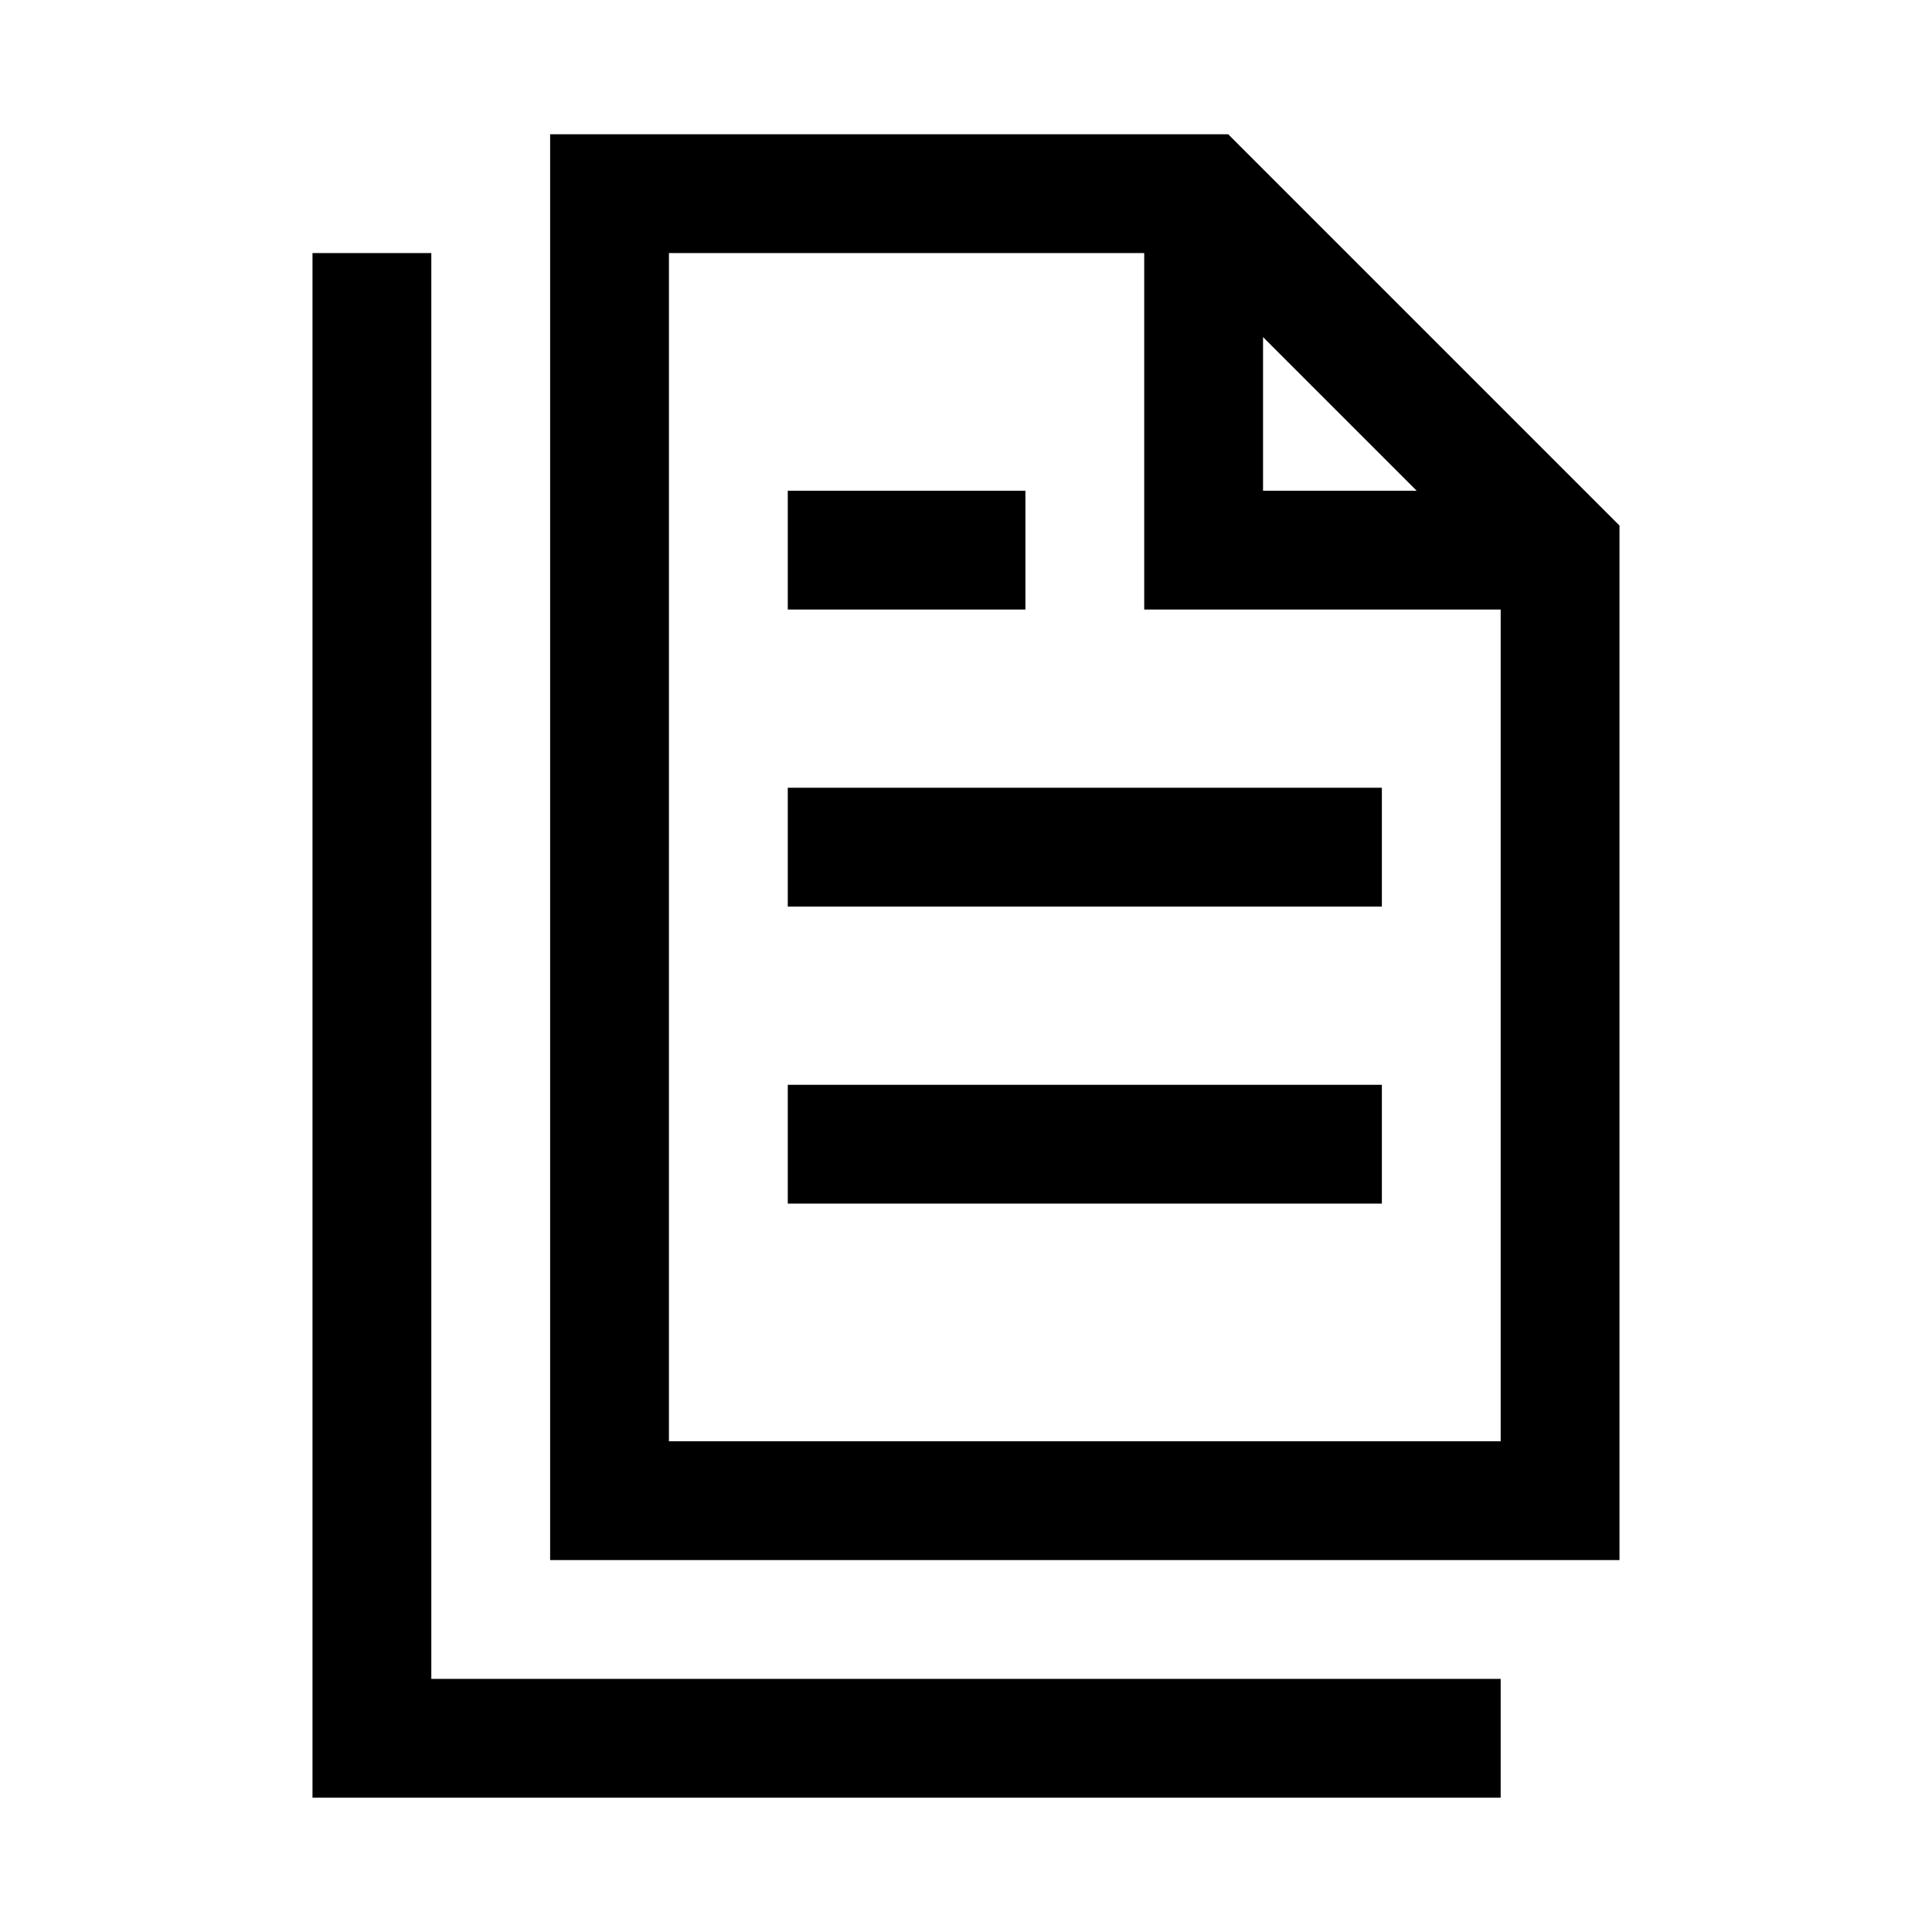 <?xml version="1.0" encoding="UTF-8"?>
<!-- Uploaded to: SVG Repo, www.svgrepo.com, Generator: SVG Repo Mixer Tools -->
<svg fill="#000000" width="800px" height="800px" version="1.1" viewBox="144 144 512 512" xmlns="http://www.w3.org/2000/svg">
 <path d="m289.79 179.58v377.86h283.39v-274.17l-103.69-103.69zm-62.977 31.488v409.34h314.88v-31.488h-283.39v-377.86zm94.465 0 125.95-0.004v94.465h94.465v220.42h-220.42zm157.44 22.262 40.715 40.715-40.715-0.004zm-125.95 40.715v31.488h62.977v-31.488zm0 78.719v31.488h157.44v-31.488zm0 78.719v31.488h157.44v-31.488z"/>
</svg>